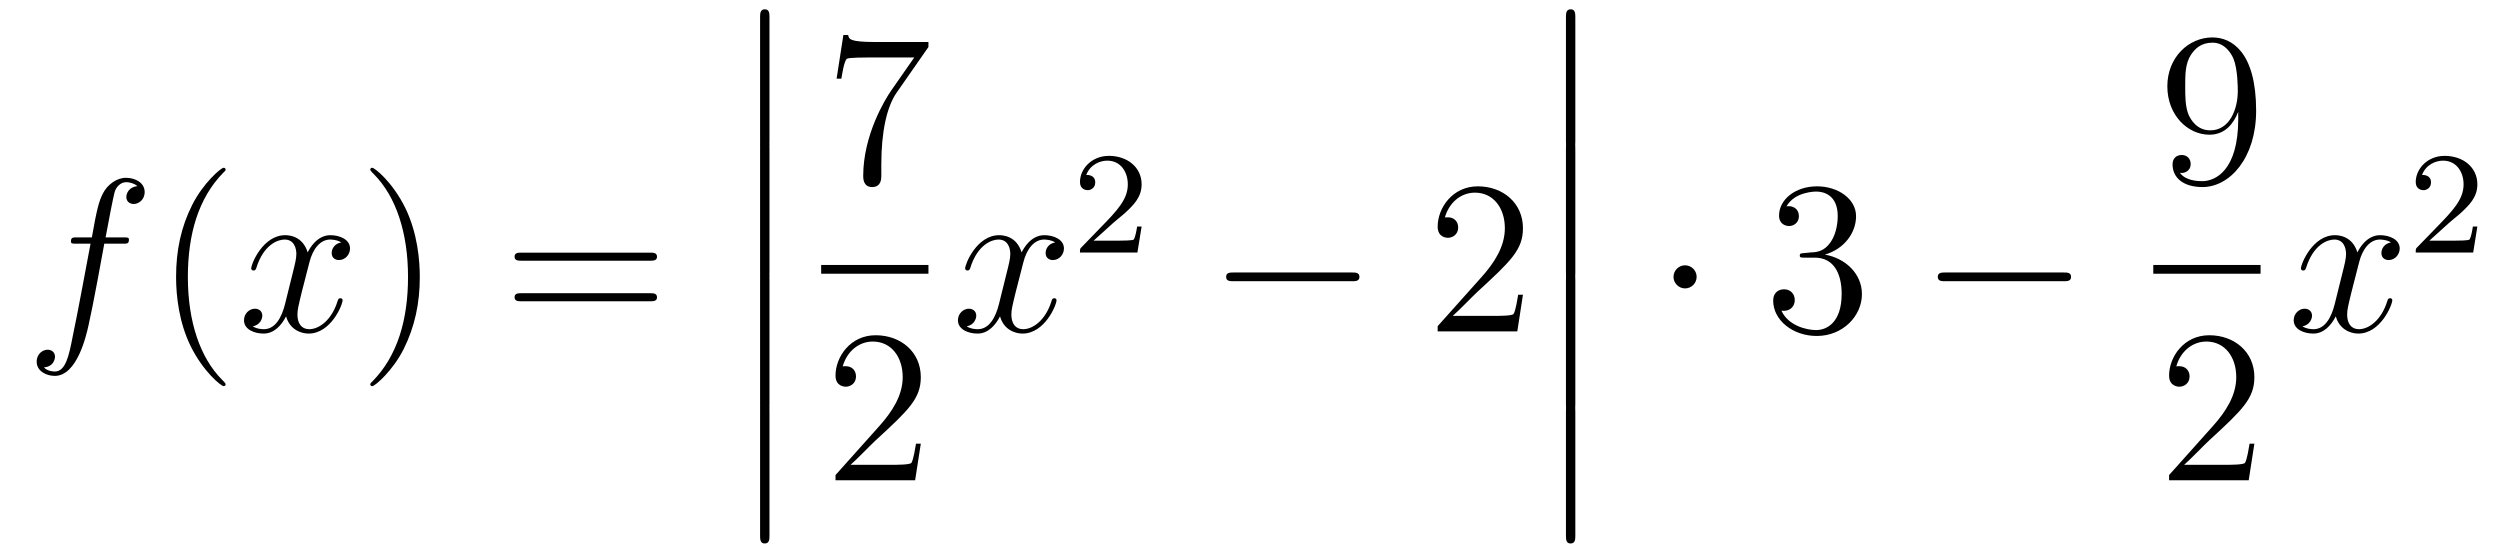 <?xml version='1.0'?>
<!-- This file was generated by dvisvgm 1.14.1 -->
<svg height='30pt' version='1.1' viewBox='0 -30 137 30' width='137pt' xmlns='http://www.w3.org/2000/svg' xmlns:xlink='http://www.w3.org/1999/xlink'>
<g id='page1'>
<g transform='matrix(1 0 0 1 -127 637)'>
<path d='M133.732 -653.646C133.971 -653.646 134.066 -653.646 134.066 -653.873C134.066 -653.992 133.971 -653.992 133.755 -653.992H132.787C133.014 -655.223 133.182 -656.072 133.277 -656.455C133.349 -656.742 133.6 -657.017 133.911 -657.017C134.162 -657.017 134.413 -656.909 134.532 -656.802C134.066 -656.754 133.923 -656.407 133.923 -656.204C133.923 -655.965 134.102 -655.821 134.329 -655.821C134.568 -655.821 134.927 -656.024 134.927 -656.479C134.927 -656.981 134.425 -657.256 133.899 -657.256C133.385 -657.256 132.883 -656.873 132.644 -656.407C132.428 -655.988 132.309 -655.558 132.034 -653.992H131.233C131.006 -653.992 130.887 -653.992 130.887 -653.777C130.887 -653.646 130.958 -653.646 131.197 -653.646H131.962C131.747 -652.534 131.257 -649.832 130.982 -648.553C130.779 -647.513 130.6 -646.64 130.002 -646.64C129.966 -646.64 129.619 -646.64 129.404 -646.867C130.014 -646.915 130.014 -647.441 130.014 -647.453C130.014 -647.692 129.834 -647.836 129.608 -647.836C129.368 -647.836 129.01 -647.632 129.01 -647.178C129.01 -646.664 129.536 -646.401 130.002 -646.401C131.221 -646.401 131.723 -648.589 131.855 -649.187C132.07 -650.107 132.656 -653.287 132.715 -653.646H133.732Z' fill-rule='evenodd'/>
<path d='M139.363 -645.935C139.363 -645.971 139.363 -645.995 139.16 -646.198C137.964 -647.406 137.295 -649.378 137.295 -651.817C137.295 -654.136 137.857 -656.132 139.243 -657.543C139.363 -657.65 139.363 -657.674 139.363 -657.71C139.363 -657.782 139.303 -657.806 139.255 -657.806C139.1 -657.806 138.12 -656.945 137.534 -655.773C136.924 -654.566 136.649 -653.287 136.649 -651.817C136.649 -650.752 136.817 -649.33 137.438 -648.051C138.143 -646.617 139.124 -645.839 139.255 -645.839C139.303 -645.839 139.363 -645.863 139.363 -645.935Z' fill-rule='evenodd'/>
<path d='M145.703 -653.717C145.32 -653.646 145.177 -653.359 145.177 -653.132C145.177 -652.845 145.404 -652.749 145.571 -652.749C145.93 -652.749 146.181 -653.06 146.181 -653.382C146.181 -653.885 145.607 -654.112 145.105 -654.112C144.376 -654.112 143.969 -653.394 143.862 -653.167C143.587 -654.064 142.845 -654.112 142.63 -654.112C141.411 -654.112 140.766 -652.546 140.766 -652.283C140.766 -652.235 140.813 -652.175 140.897 -652.175C140.993 -652.175 141.017 -652.247 141.04 -652.295C141.447 -653.622 142.248 -653.873 142.595 -653.873C143.133 -653.873 143.24 -653.371 143.24 -653.084C143.24 -652.821 143.168 -652.546 143.025 -651.972L142.619 -650.334C142.439 -649.617 142.093 -648.96 141.459 -648.96C141.399 -648.96 141.1 -648.96 140.849 -649.115C141.279 -649.199 141.375 -649.557 141.375 -649.701C141.375 -649.94 141.196 -650.083 140.969 -650.083C140.682 -650.083 140.371 -649.832 140.371 -649.45C140.371 -648.948 140.933 -648.72 141.447 -648.72C142.021 -648.72 142.427 -649.175 142.678 -649.665C142.869 -648.96 143.467 -648.72 143.91 -648.72C145.129 -648.72 145.774 -650.287 145.774 -650.549C145.774 -650.609 145.726 -650.657 145.655 -650.657C145.547 -650.657 145.535 -650.597 145.5 -650.502C145.177 -649.45 144.483 -648.96 143.946 -648.96C143.527 -648.96 143.3 -649.27 143.3 -649.76C143.3 -650.023 143.348 -650.215 143.539 -651.004L143.957 -652.629C144.137 -653.347 144.543 -653.873 145.093 -653.873C145.117 -653.873 145.452 -653.873 145.703 -653.717Z' fill-rule='evenodd'/>
<path d='M150.005 -651.817C150.005 -652.725 149.886 -654.207 149.216 -655.594C148.511 -657.028 147.531 -657.806 147.399 -657.806C147.351 -657.806 147.292 -657.782 147.292 -657.71C147.292 -657.674 147.292 -657.65 147.495 -657.447C148.69 -656.24 149.36 -654.267 149.36 -651.828C149.36 -649.509 148.798 -647.513 147.411 -646.102C147.292 -645.995 147.292 -645.971 147.292 -645.935C147.292 -645.863 147.351 -645.839 147.399 -645.839C147.554 -645.839 148.535 -646.7 149.121 -647.872C149.73 -649.091 150.005 -650.382 150.005 -651.817Z' fill-rule='evenodd'/>
<path d='M162.622 -652.713C162.789 -652.713 163.004 -652.713 163.004 -652.928C163.004 -653.155 162.801 -653.155 162.622 -653.155H155.581C155.413 -653.155 155.198 -653.155 155.198 -652.94C155.198 -652.713 155.401 -652.713 155.581 -652.713H162.622ZM162.622 -650.49C162.789 -650.49 163.004 -650.49 163.004 -650.705C163.004 -650.932 162.801 -650.932 162.622 -650.932H155.581C155.413 -650.932 155.198 -650.932 155.198 -650.717C155.198 -650.49 155.401 -650.49 155.581 -650.49H162.622Z' fill-rule='evenodd'/>
<path d='M168.653 -659.259C168.653 -659.067 168.653 -658.817 168.904 -658.817C169.167 -658.817 169.167 -659.056 169.167 -659.259V-666.049C169.167 -666.24 169.167 -666.491 168.916 -666.491C168.653 -666.491 168.653 -666.252 168.653 -666.049V-659.259Z' fill-rule='evenodd'/>
<path d='M168.653 -652.059C168.653 -651.867 168.653 -651.617 168.904 -651.617C169.167 -651.617 169.167 -651.856 169.167 -652.059V-658.849C169.167 -659.04 169.167 -659.291 168.916 -659.291C168.653 -659.291 168.653 -659.052 168.653 -658.849V-652.059Z' fill-rule='evenodd'/>
<path d='M168.653 -644.859C168.653 -644.667 168.653 -644.417 168.904 -644.417C169.167 -644.417 169.167 -644.656 169.167 -644.859V-651.649C169.167 -651.84 169.167 -652.091 168.916 -652.091C168.653 -652.091 168.653 -651.852 168.653 -651.649V-644.859Z' fill-rule='evenodd'/>
<path d='M168.653 -637.659C168.653 -637.467 168.653 -637.217 168.904 -637.217C169.167 -637.217 169.167 -637.456 169.167 -637.659V-644.449C169.167 -644.64 169.167 -644.891 168.916 -644.891C168.653 -644.891 168.653 -644.652 168.653 -644.449V-637.659Z' fill-rule='evenodd'/>
<path d='M177.878 -664.423V-664.698H174.997C173.551 -664.698 173.527 -664.854 173.479 -665.081H173.216L172.846 -662.69H173.108C173.144 -662.905 173.252 -663.647 173.408 -663.778C173.503 -663.85 174.4 -663.85 174.567 -663.85H177.101L175.834 -662.033C175.511 -661.567 174.304 -659.606 174.304 -657.359C174.304 -657.227 174.304 -656.749 174.794 -656.749C175.296 -656.749 175.296 -657.215 175.296 -657.371V-657.968C175.296 -659.749 175.583 -661.136 176.145 -661.937L177.878 -664.423Z' fill-rule='evenodd'/>
<path d='M172 -652H177.879V-652.48H172'/>
<path d='M177.46 -642.688H177.197C177.161 -642.485 177.065 -641.827 176.946 -641.636C176.862 -641.529 176.181 -641.529 175.822 -641.529H173.611C173.933 -641.804 174.663 -642.569 174.973 -642.856C176.79 -644.529 177.46 -645.151 177.46 -646.334C177.46 -647.709 176.372 -648.629 174.985 -648.629C173.599 -648.629 172.786 -647.446 172.786 -646.418C172.786 -645.808 173.312 -645.808 173.348 -645.808C173.599 -645.808 173.909 -645.987 173.909 -646.37C173.909 -646.705 173.682 -646.932 173.348 -646.932C173.24 -646.932 173.216 -646.932 173.18 -646.92C173.408 -647.733 174.053 -648.283 174.83 -648.283C175.846 -648.283 176.468 -647.434 176.468 -646.334C176.468 -645.318 175.882 -644.433 175.201 -643.668L172.786 -640.967V-640.68H177.149L177.46 -642.688Z' fill-rule='evenodd'/>
<path d='M184.826 -653.717C184.444 -653.646 184.3 -653.359 184.3 -653.132C184.3 -652.845 184.527 -652.749 184.695 -652.749C185.053 -652.749 185.304 -653.06 185.304 -653.382C185.304 -653.885 184.731 -654.112 184.228 -654.112C183.499 -654.112 183.093 -653.394 182.985 -653.167C182.71 -654.064 181.969 -654.112 181.754 -654.112C180.535 -654.112 179.889 -652.546 179.889 -652.283C179.889 -652.235 179.937 -652.175 180.021 -652.175C180.116 -652.175 180.14 -652.247 180.164 -652.295C180.571 -653.622 181.372 -653.873 181.718 -653.873C182.256 -653.873 182.364 -653.371 182.364 -653.084C182.364 -652.821 182.292 -652.546 182.148 -651.972L181.742 -650.334C181.563 -649.617 181.216 -648.96 180.582 -648.96C180.523 -648.96 180.224 -648.96 179.973 -649.115C180.403 -649.199 180.499 -649.557 180.499 -649.701C180.499 -649.94 180.32 -650.083 180.093 -650.083C179.806 -650.083 179.495 -649.832 179.495 -649.45C179.495 -648.948 180.057 -648.72 180.571 -648.72C181.144 -648.72 181.551 -649.175 181.802 -649.665C181.993 -648.96 182.591 -648.72 183.033 -648.72C184.253 -648.72 184.898 -650.287 184.898 -650.549C184.898 -650.609 184.85 -650.657 184.778 -650.657C184.671 -650.657 184.659 -650.597 184.623 -650.502C184.3 -649.45 183.607 -648.96 183.069 -648.96C182.651 -648.96 182.423 -649.27 182.423 -649.76C182.423 -650.023 182.471 -650.215 182.663 -651.004L183.081 -652.629C183.26 -653.347 183.667 -653.873 184.217 -653.873C184.241 -653.873 184.575 -653.873 184.826 -653.717Z' fill-rule='evenodd'/>
<path d='M188.007 -654.786C188.135 -654.905 188.469 -655.168 188.597 -655.28C189.091 -655.734 189.561 -656.172 189.561 -656.897C189.561 -657.845 188.764 -658.459 187.768 -658.459C186.812 -658.459 186.182 -657.734 186.182 -657.025C186.182 -656.634 186.493 -656.578 186.605 -656.578C186.772 -656.578 187.019 -656.698 187.019 -657.001C187.019 -657.415 186.621 -657.415 186.525 -657.415C186.756 -657.997 187.29 -658.196 187.68 -658.196C188.422 -658.196 188.804 -657.567 188.804 -656.897C188.804 -656.068 188.222 -655.463 187.282 -654.499L186.278 -653.463C186.182 -653.375 186.182 -653.359 186.182 -653.16H189.33L189.561 -654.586H189.314C189.29 -654.427 189.226 -654.028 189.131 -653.877C189.083 -653.813 188.477 -653.813 188.35 -653.813H186.931L188.007 -654.786Z' fill-rule='evenodd'/>
<path d='M201.078 -651.589C201.281 -651.589 201.497 -651.589 201.497 -651.828C201.497 -652.068 201.281 -652.068 201.078 -652.068H194.611C194.407 -652.068 194.192 -652.068 194.192 -651.828C194.192 -651.589 194.407 -651.589 194.611 -651.589H201.078Z' fill-rule='evenodd'/>
<path d='M210.458 -650.848H210.196C210.16 -650.645 210.064 -649.987 209.944 -649.796C209.861 -649.689 209.179 -649.689 208.82 -649.689H206.609C206.932 -649.964 207.661 -650.729 207.972 -651.016C209.789 -652.689 210.458 -653.311 210.458 -654.494C210.458 -655.869 209.37 -656.789 207.984 -656.789C206.597 -656.789 205.784 -655.606 205.784 -654.578C205.784 -653.968 206.31 -653.968 206.346 -653.968C206.597 -653.968 206.908 -654.147 206.908 -654.53C206.908 -654.865 206.681 -655.092 206.346 -655.092C206.238 -655.092 206.214 -655.092 206.178 -655.08C206.406 -655.893 207.052 -656.443 207.828 -656.443C208.844 -656.443 209.466 -655.594 209.466 -654.494C209.466 -653.478 208.88 -652.593 208.199 -651.828L205.784 -649.127V-648.84H210.148L210.458 -650.848Z' fill-rule='evenodd'/>
<path d='M212.814 -659.259C212.814 -659.067 212.814 -658.817 213.065 -658.817C213.328 -658.817 213.328 -659.056 213.328 -659.259V-666.049C213.328 -666.24 213.328 -666.491 213.077 -666.491C212.814 -666.491 212.814 -666.252 212.814 -666.049V-659.259Z' fill-rule='evenodd'/>
<path d='M212.814 -652.059C212.814 -651.867 212.814 -651.617 213.065 -651.617C213.328 -651.617 213.328 -651.856 213.328 -652.059V-658.849C213.328 -659.04 213.328 -659.291 213.077 -659.291C212.814 -659.291 212.814 -659.052 212.814 -658.849V-652.059Z' fill-rule='evenodd'/>
<path d='M212.814 -644.859C212.814 -644.667 212.814 -644.417 213.065 -644.417C213.328 -644.417 213.328 -644.656 213.328 -644.859V-651.649C213.328 -651.84 213.328 -652.091 213.077 -652.091C212.814 -652.091 212.814 -651.852 212.814 -651.649V-644.859Z' fill-rule='evenodd'/>
<path d='M212.814 -637.659C212.814 -637.467 212.814 -637.217 213.065 -637.217C213.328 -637.217 213.328 -637.456 213.328 -637.659V-644.449C213.328 -644.64 213.328 -644.891 213.077 -644.891C212.814 -644.891 212.814 -644.652 212.814 -644.449V-637.659Z' fill-rule='evenodd'/>
<path d='M219.976 -651.828C219.976 -652.175 219.689 -652.462 219.342 -652.462C218.995 -652.462 218.708 -652.175 218.708 -651.828C218.708 -651.482 218.995 -651.195 219.342 -651.195C219.689 -651.195 219.976 -651.482 219.976 -651.828Z' fill-rule='evenodd'/>
<path d='M225.88 -653.132C225.676 -653.12 225.628 -653.107 225.628 -653C225.628 -652.881 225.688 -652.881 225.902 -652.881H226.453C227.468 -652.881 227.923 -652.044 227.923 -650.896C227.923 -649.33 227.111 -648.912 226.524 -648.912C225.95 -648.912 224.97 -649.187 224.623 -649.976C225.006 -649.916 225.353 -650.131 225.353 -650.561C225.353 -650.908 225.102 -651.147 224.767 -651.147C224.48 -651.147 224.17 -650.98 224.17 -650.526C224.17 -649.462 225.234 -648.589 226.56 -648.589C227.983 -648.589 229.034 -649.677 229.034 -650.884C229.034 -651.984 228.15 -652.845 227.003 -653.048C228.042 -653.347 228.712 -654.219 228.712 -655.152C228.712 -656.096 227.732 -656.789 226.572 -656.789C225.377 -656.789 224.492 -656.06 224.492 -655.188C224.492 -654.709 224.863 -654.614 225.042 -654.614C225.293 -654.614 225.58 -654.793 225.58 -655.152C225.58 -655.534 225.293 -655.702 225.03 -655.702C224.958 -655.702 224.935 -655.702 224.899 -655.69C225.353 -656.502 226.476 -656.502 226.536 -656.502C226.931 -656.502 227.708 -656.323 227.708 -655.152C227.708 -654.925 227.672 -654.255 227.326 -653.741C226.967 -653.215 226.56 -653.179 226.237 -653.167L225.88 -653.132Z' fill-rule='evenodd'/>
<path d='M240.076 -651.589C240.28 -651.589 240.494 -651.589 240.494 -651.828C240.494 -652.068 240.28 -652.068 240.076 -652.068H233.609C233.406 -652.068 233.19 -652.068 233.19 -651.828C233.19 -651.589 233.406 -651.589 233.609 -651.589H240.076Z' fill-rule='evenodd'/>
<path d='M249.655 -660.479C249.655 -657.657 248.4 -657.072 247.682 -657.072C247.396 -657.072 246.762 -657.108 246.463 -657.526H246.535C246.619 -657.502 247.049 -657.574 247.049 -658.016C247.049 -658.279 246.87 -658.506 246.559 -658.506C246.248 -658.506 246.056 -658.303 246.056 -657.992C246.056 -657.251 246.655 -656.749 247.694 -656.749C249.19 -656.749 250.636 -658.339 250.636 -660.933C250.636 -664.148 249.296 -664.949 248.245 -664.949C246.93 -664.949 245.77 -663.85 245.77 -662.272C245.77 -660.694 246.882 -659.618 248.077 -659.618C248.962 -659.618 249.416 -660.263 249.655 -660.873V-660.479ZM248.125 -659.857C247.372 -659.857 247.049 -660.467 246.942 -660.694C246.75 -661.148 246.75 -661.722 246.75 -662.26C246.75 -662.929 246.75 -663.503 247.061 -663.993C247.277 -664.316 247.6 -664.662 248.245 -664.662C248.926 -664.662 249.272 -664.065 249.392 -663.79C249.631 -663.204 249.631 -662.188 249.631 -662.009C249.631 -661.005 249.176 -659.857 248.125 -659.857Z' fill-rule='evenodd'/>
<path d='M245 -652H250.879V-652.48H245'/>
<path d='M250.54 -642.688H250.277C250.241 -642.485 250.145 -641.827 250.026 -641.636C249.942 -641.529 249.26 -641.529 248.902 -641.529H246.691C247.014 -641.804 247.742 -642.569 248.053 -642.856C249.87 -644.529 250.54 -645.151 250.54 -646.334C250.54 -647.709 249.452 -648.629 248.065 -648.629C246.679 -648.629 245.866 -647.446 245.866 -646.418C245.866 -645.808 246.392 -645.808 246.427 -645.808C246.679 -645.808 246.989 -645.987 246.989 -646.37C246.989 -646.705 246.762 -646.932 246.427 -646.932C246.32 -646.932 246.296 -646.932 246.26 -646.92C246.487 -647.733 247.133 -648.283 247.91 -648.283C248.926 -648.283 249.547 -647.434 249.547 -646.334C249.547 -645.318 248.962 -644.433 248.281 -643.668L245.866 -640.967V-640.68H250.229L250.54 -642.688Z' fill-rule='evenodd'/>
<path d='M258.026 -653.717C257.644 -653.646 257.501 -653.359 257.501 -653.132C257.501 -652.845 257.728 -652.749 257.894 -652.749C258.253 -652.749 258.504 -653.06 258.504 -653.382C258.504 -653.885 257.93 -654.112 257.429 -654.112C256.699 -654.112 256.292 -653.394 256.186 -653.167C255.911 -654.064 255.169 -654.112 254.954 -654.112C253.735 -654.112 253.09 -652.546 253.09 -652.283C253.09 -652.235 253.136 -652.175 253.22 -652.175C253.316 -652.175 253.34 -652.247 253.364 -652.295C253.771 -653.622 254.572 -653.873 254.918 -653.873C255.456 -653.873 255.564 -653.371 255.564 -653.084C255.564 -652.821 255.492 -652.546 255.348 -651.972L254.942 -650.334C254.762 -649.617 254.417 -648.96 253.782 -648.96C253.723 -648.96 253.424 -648.96 253.172 -649.115C253.603 -649.199 253.699 -649.557 253.699 -649.701C253.699 -649.94 253.519 -650.083 253.292 -650.083C253.006 -650.083 252.695 -649.832 252.695 -649.45C252.695 -648.948 253.256 -648.72 253.771 -648.72C254.345 -648.72 254.75 -649.175 255.002 -649.665C255.193 -648.96 255.791 -648.72 256.234 -648.72C257.453 -648.72 258.098 -650.287 258.098 -650.549C258.098 -650.609 258.05 -650.657 257.978 -650.657C257.87 -650.657 257.858 -650.597 257.824 -650.502C257.501 -649.45 256.807 -648.96 256.27 -648.96C255.851 -648.96 255.624 -649.27 255.624 -649.76C255.624 -650.023 255.671 -650.215 255.863 -651.004L256.28 -652.629C256.46 -653.347 256.866 -653.873 257.417 -653.873C257.441 -653.873 257.776 -653.873 258.026 -653.717Z' fill-rule='evenodd'/>
<path d='M261.208 -654.786C261.335 -654.905 261.67 -655.168 261.797 -655.28C262.291 -655.734 262.76 -656.172 262.76 -656.897C262.76 -657.845 261.964 -658.459 260.968 -658.459C260.012 -658.459 259.382 -657.734 259.382 -657.025C259.382 -656.634 259.693 -656.578 259.805 -656.578C259.972 -656.578 260.219 -656.698 260.219 -657.001C260.219 -657.415 259.82 -657.415 259.726 -657.415C259.956 -657.997 260.49 -658.196 260.88 -658.196C261.622 -658.196 262.004 -657.567 262.004 -656.897C262.004 -656.068 261.422 -655.463 260.482 -654.499L259.478 -653.463C259.382 -653.375 259.382 -653.359 259.382 -653.16H262.53L262.76 -654.586H262.513C262.49 -654.427 262.427 -654.028 262.331 -653.877C262.283 -653.813 261.677 -653.813 261.55 -653.813H260.131L261.208 -654.786Z' fill-rule='evenodd'/>
</g>
</g>
</svg>
